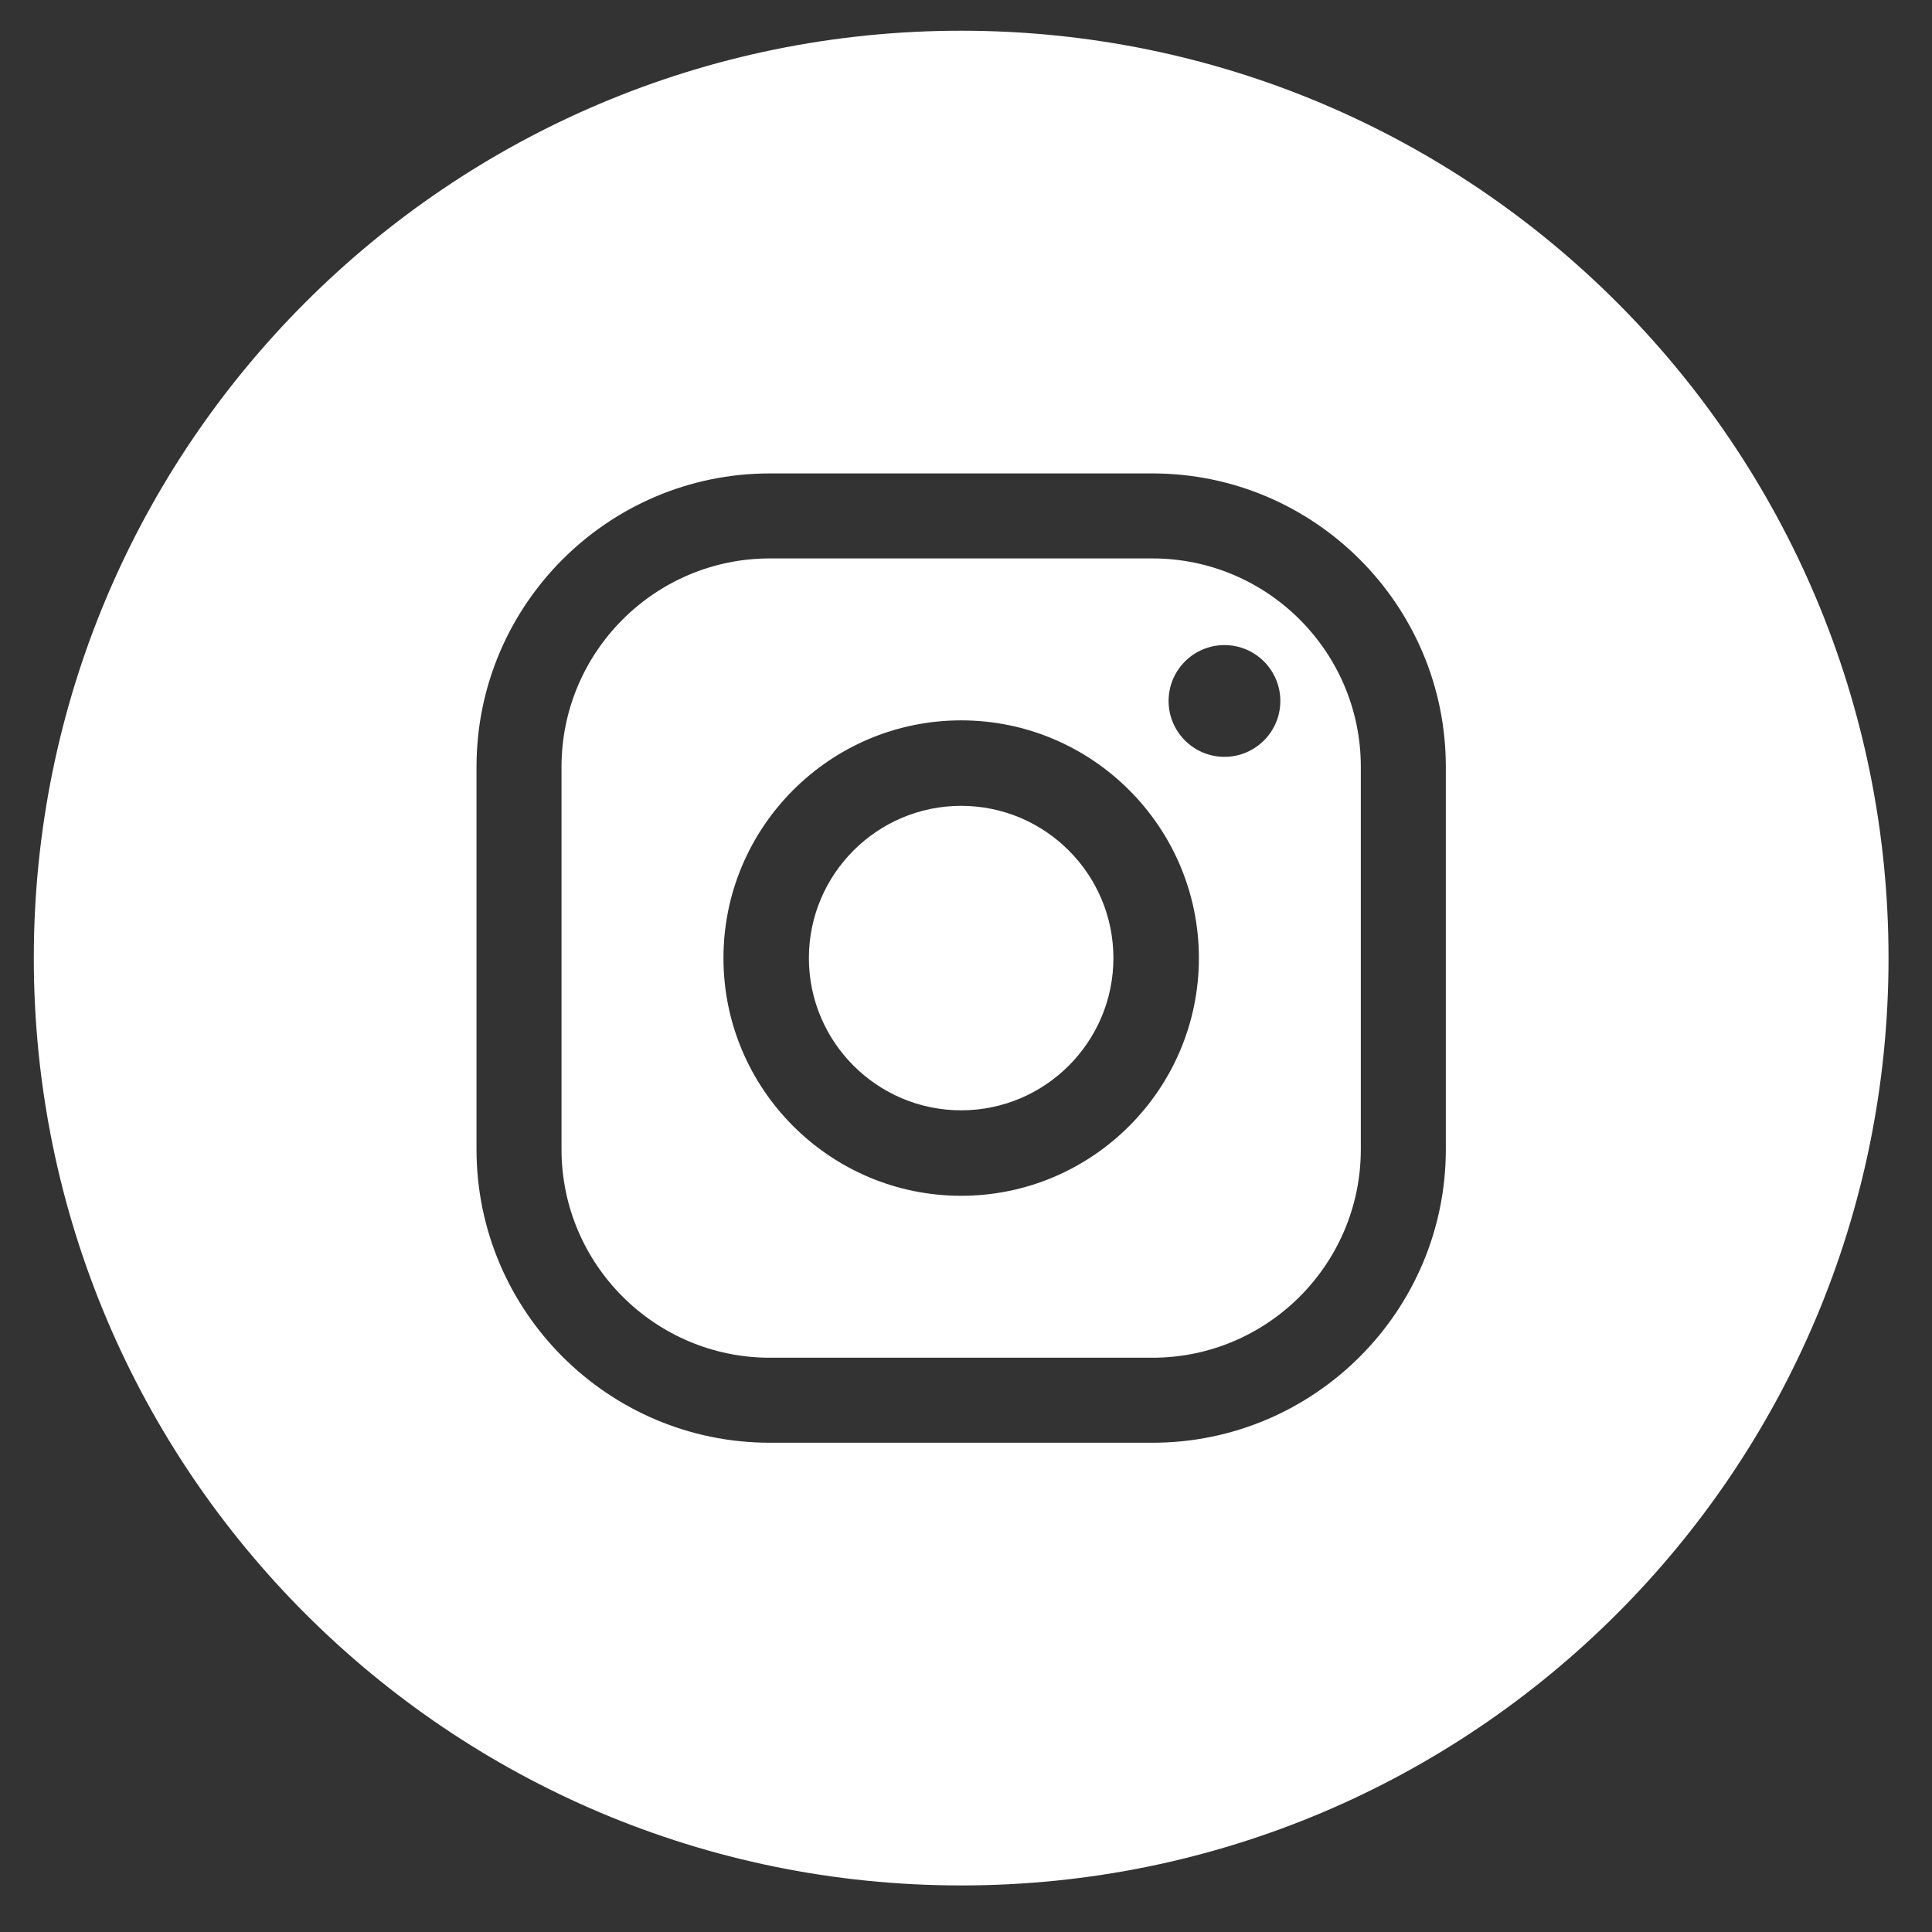 <?xml version="1.0" encoding="UTF-8"?>
<svg id="Capa_1" xmlns="http://www.w3.org/2000/svg" version="1.1" viewBox="0 0 500 500">
  <rect x="0" y="0" width="500" height="500" fill="#333333" stroke="none"/>
  <!-- Generator: Adobe Illustrator 29.2.0, SVG Export Plug-In . SVG Version: 2.1.0 Build 108)  -->
  <defs>
    <style>
      .st0 {
        fill: #fff;
      }
    </style>
  </defs>
  <path class="st0" d="M488.75,247.95c0,132.55-107.45,240-240,240S8.75,380.5,8.75,247.95,116.2,7.95,248.75,7.95s240,107.45,240,240ZM374.18,297.45v-99c0-41.87-34.06-75.93-75.93-75.93h-99c-41.87,0-75.93,34.06-75.93,75.93v99c0,41.87,34.06,75.93,75.93,75.93h99c41.87,0,75.93-34.06,75.93-75.93ZM298.25,144.52c29.74,0,53.93,24.19,53.93,53.93v99c0,29.74-24.19,53.93-53.93,53.93h-99c-29.74,0-53.93-24.19-53.93-53.93v-99c0-29.74,24.19-53.93,53.93-53.93h99ZM316.89,166.95c-7.99,0-14.46,6.48-14.46,14.46s6.48,14.46,14.46,14.46,14.46-6.48,14.46-14.46-6.48-14.46-14.46-14.46ZM248.75,186.43c-33.92,0-61.52,27.6-61.52,61.52s27.6,61.52,61.52,61.52,61.52-27.6,61.52-61.52-27.6-61.52-61.52-61.52ZM248.75,287.35c-21.73,0-39.41-17.68-39.41-39.4s17.68-39.4,39.41-39.4,39.4,17.68,39.4,39.4-17.68,39.4-39.4,39.4Z"/>
</svg>